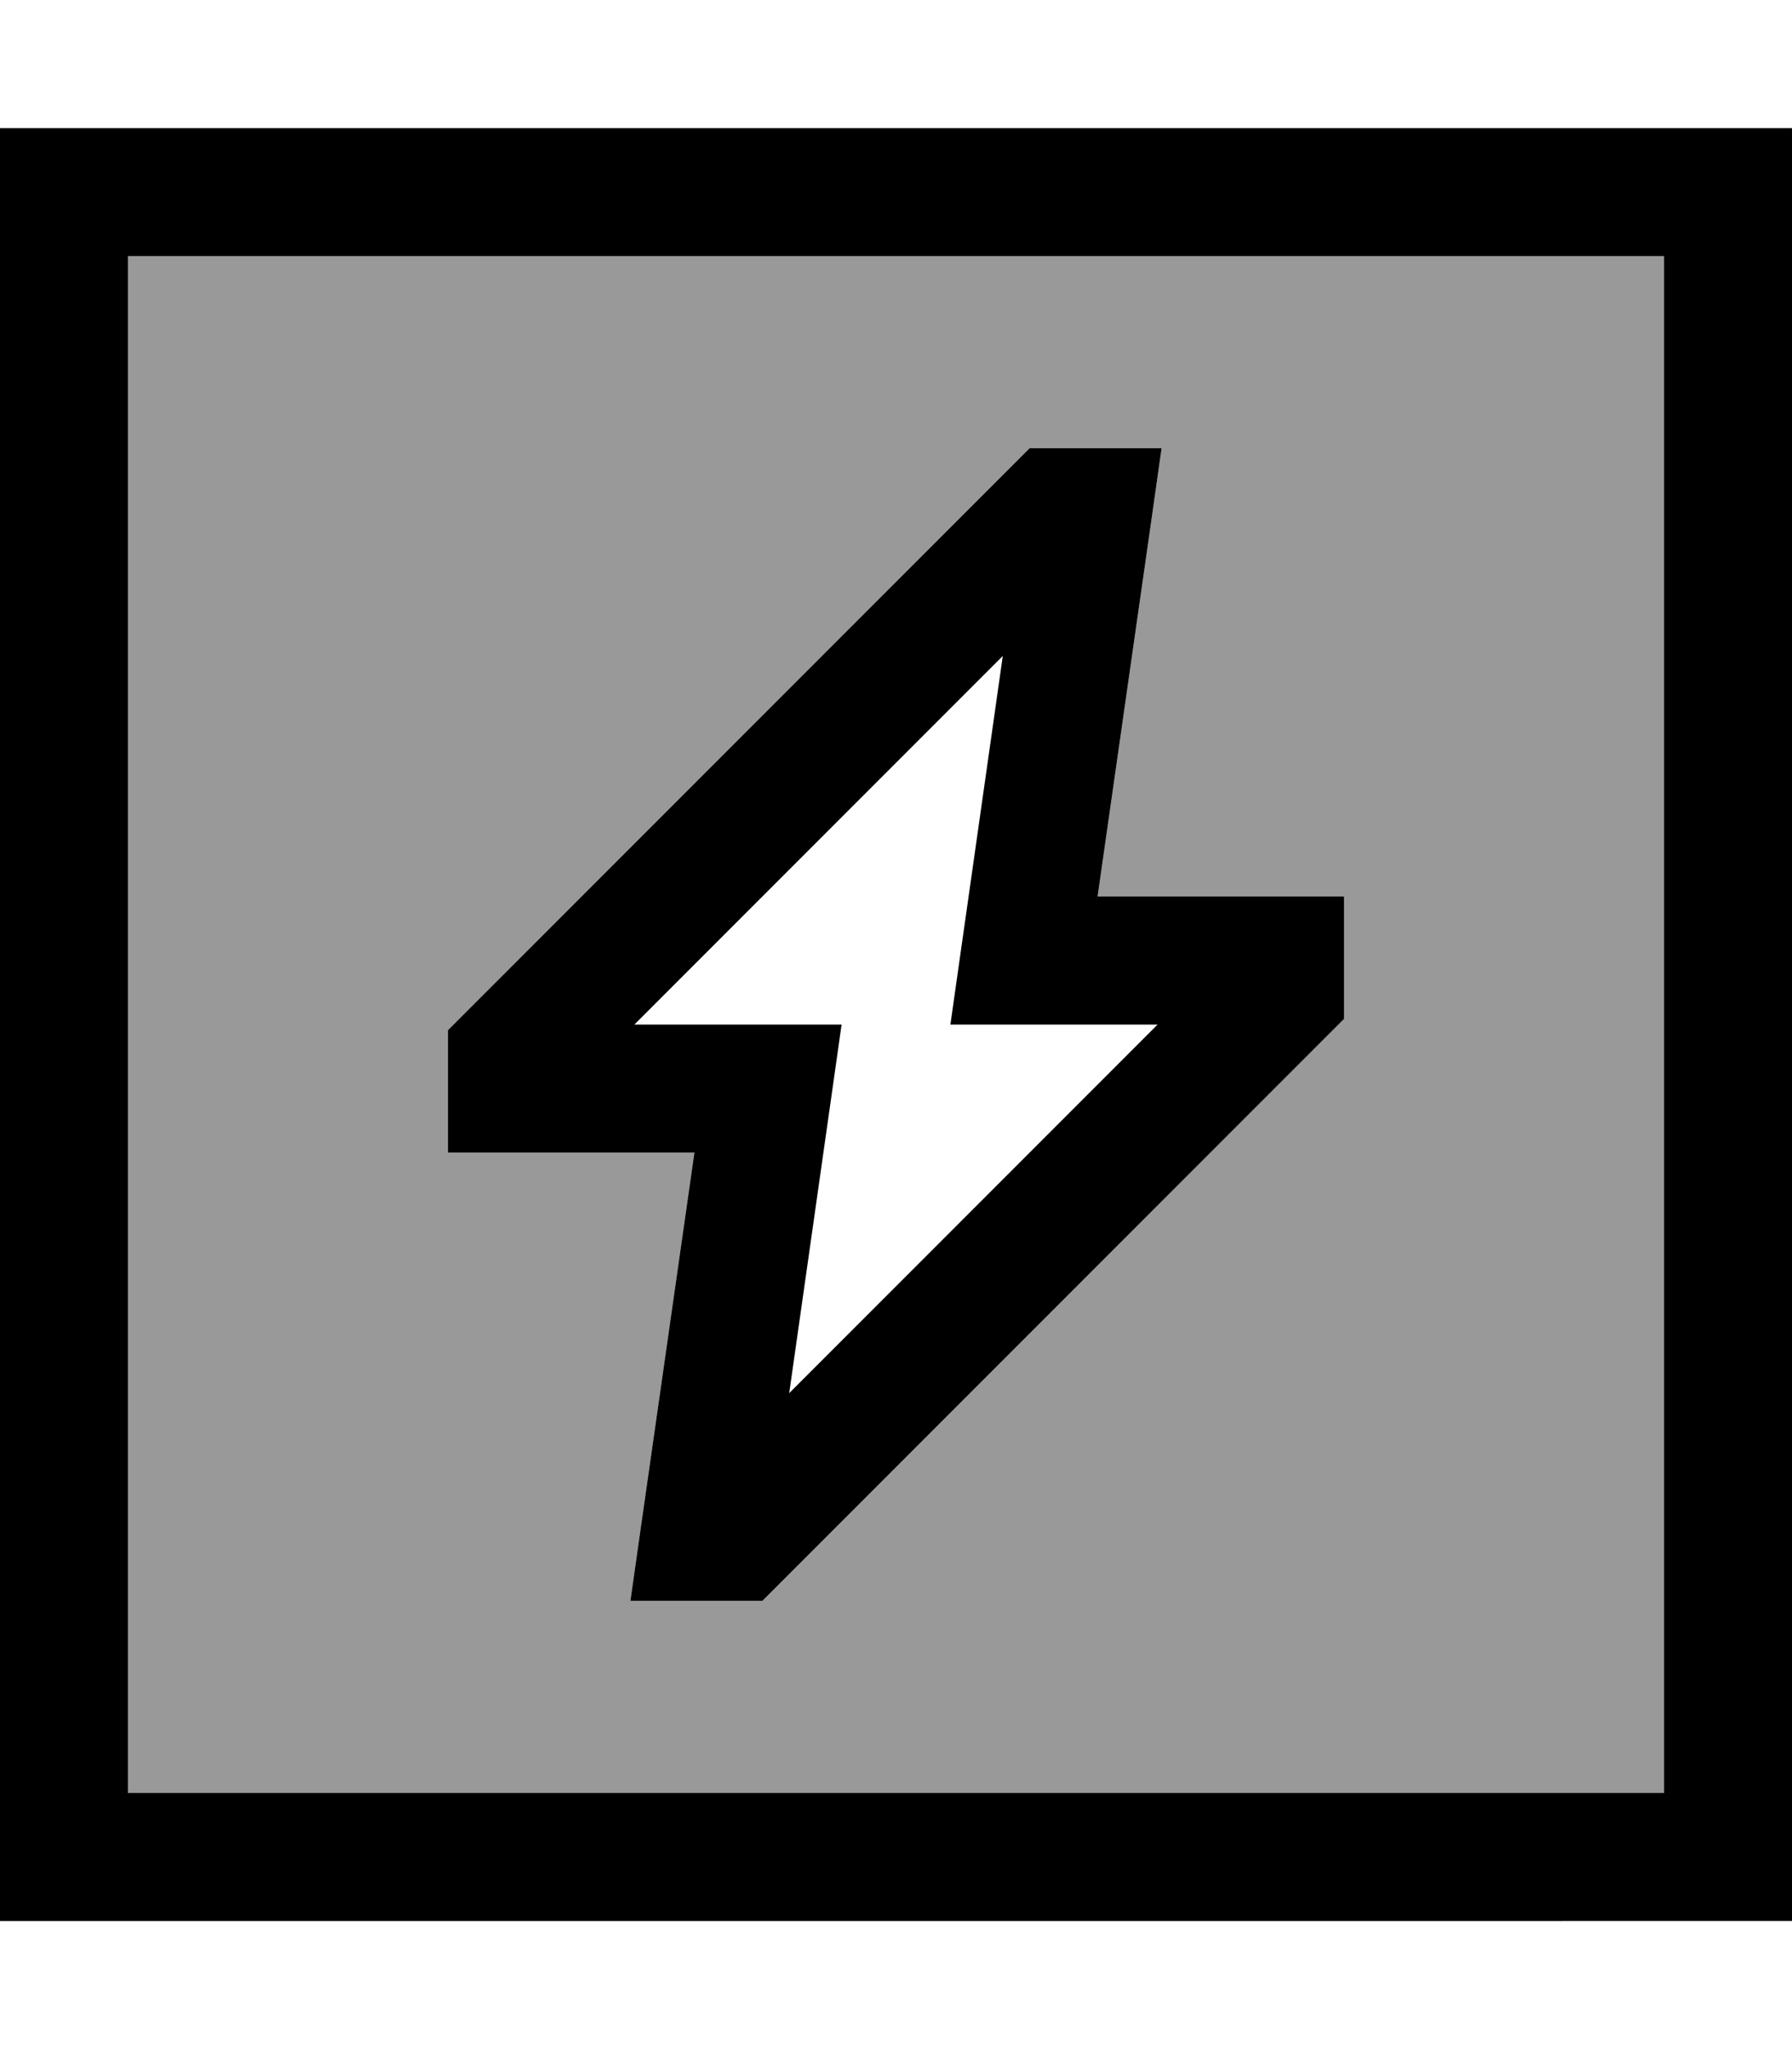 <?xml version="1.0" encoding="UTF-8"?>
<svg xmlns="http://www.w3.org/2000/svg" viewBox="0 0 448 512">
  <path class="fa-secondary" opacity=".4" d="M32 64l384 0 0 384L32 448 32 64zm80 193.4l0 6.6 0 8 0 16 16 0 45.6 0-13.4 93.7L157.6 400l18.4 0 8 0 6.6 0 4.7-4.7 136-136 4.7-4.7 0-6.6 0-8 0-16-16 0-45.6 0 13.4-93.7 2.6-18.3L272 112l-8 0-6.6 0-4.7 4.7-136 136-4.7 4.7z"></path>
  <path class="fa-primary" d="M32 64l0 384 384 0 0-384L32 64zM0 32l32 0 384 0 32 0 0 32 0 384 0 32-32 0L32 480 0 480l0-32L0 64 0 32zm264 80l8 0 18.4 0-2.6 18.3L274.4 224l45.6 0 16 0 0 16 0 8 0 6.6-4.7 4.7-136 136-4.7 4.7-6.6 0-8 0-18.4 0 2.6-18.3L173.6 288 128 288l-16 0 0-16 0-8 0-6.6 4.7-4.7 136-136 4.7-4.7 6.6 0zM158.6 256l33.4 0 18.4 0-2.6 18.3-10.5 73.8L289.4 256 256 256l-18.4 0 2.6-18.3 10.5-73.8L158.6 256z"></path>
</svg>
